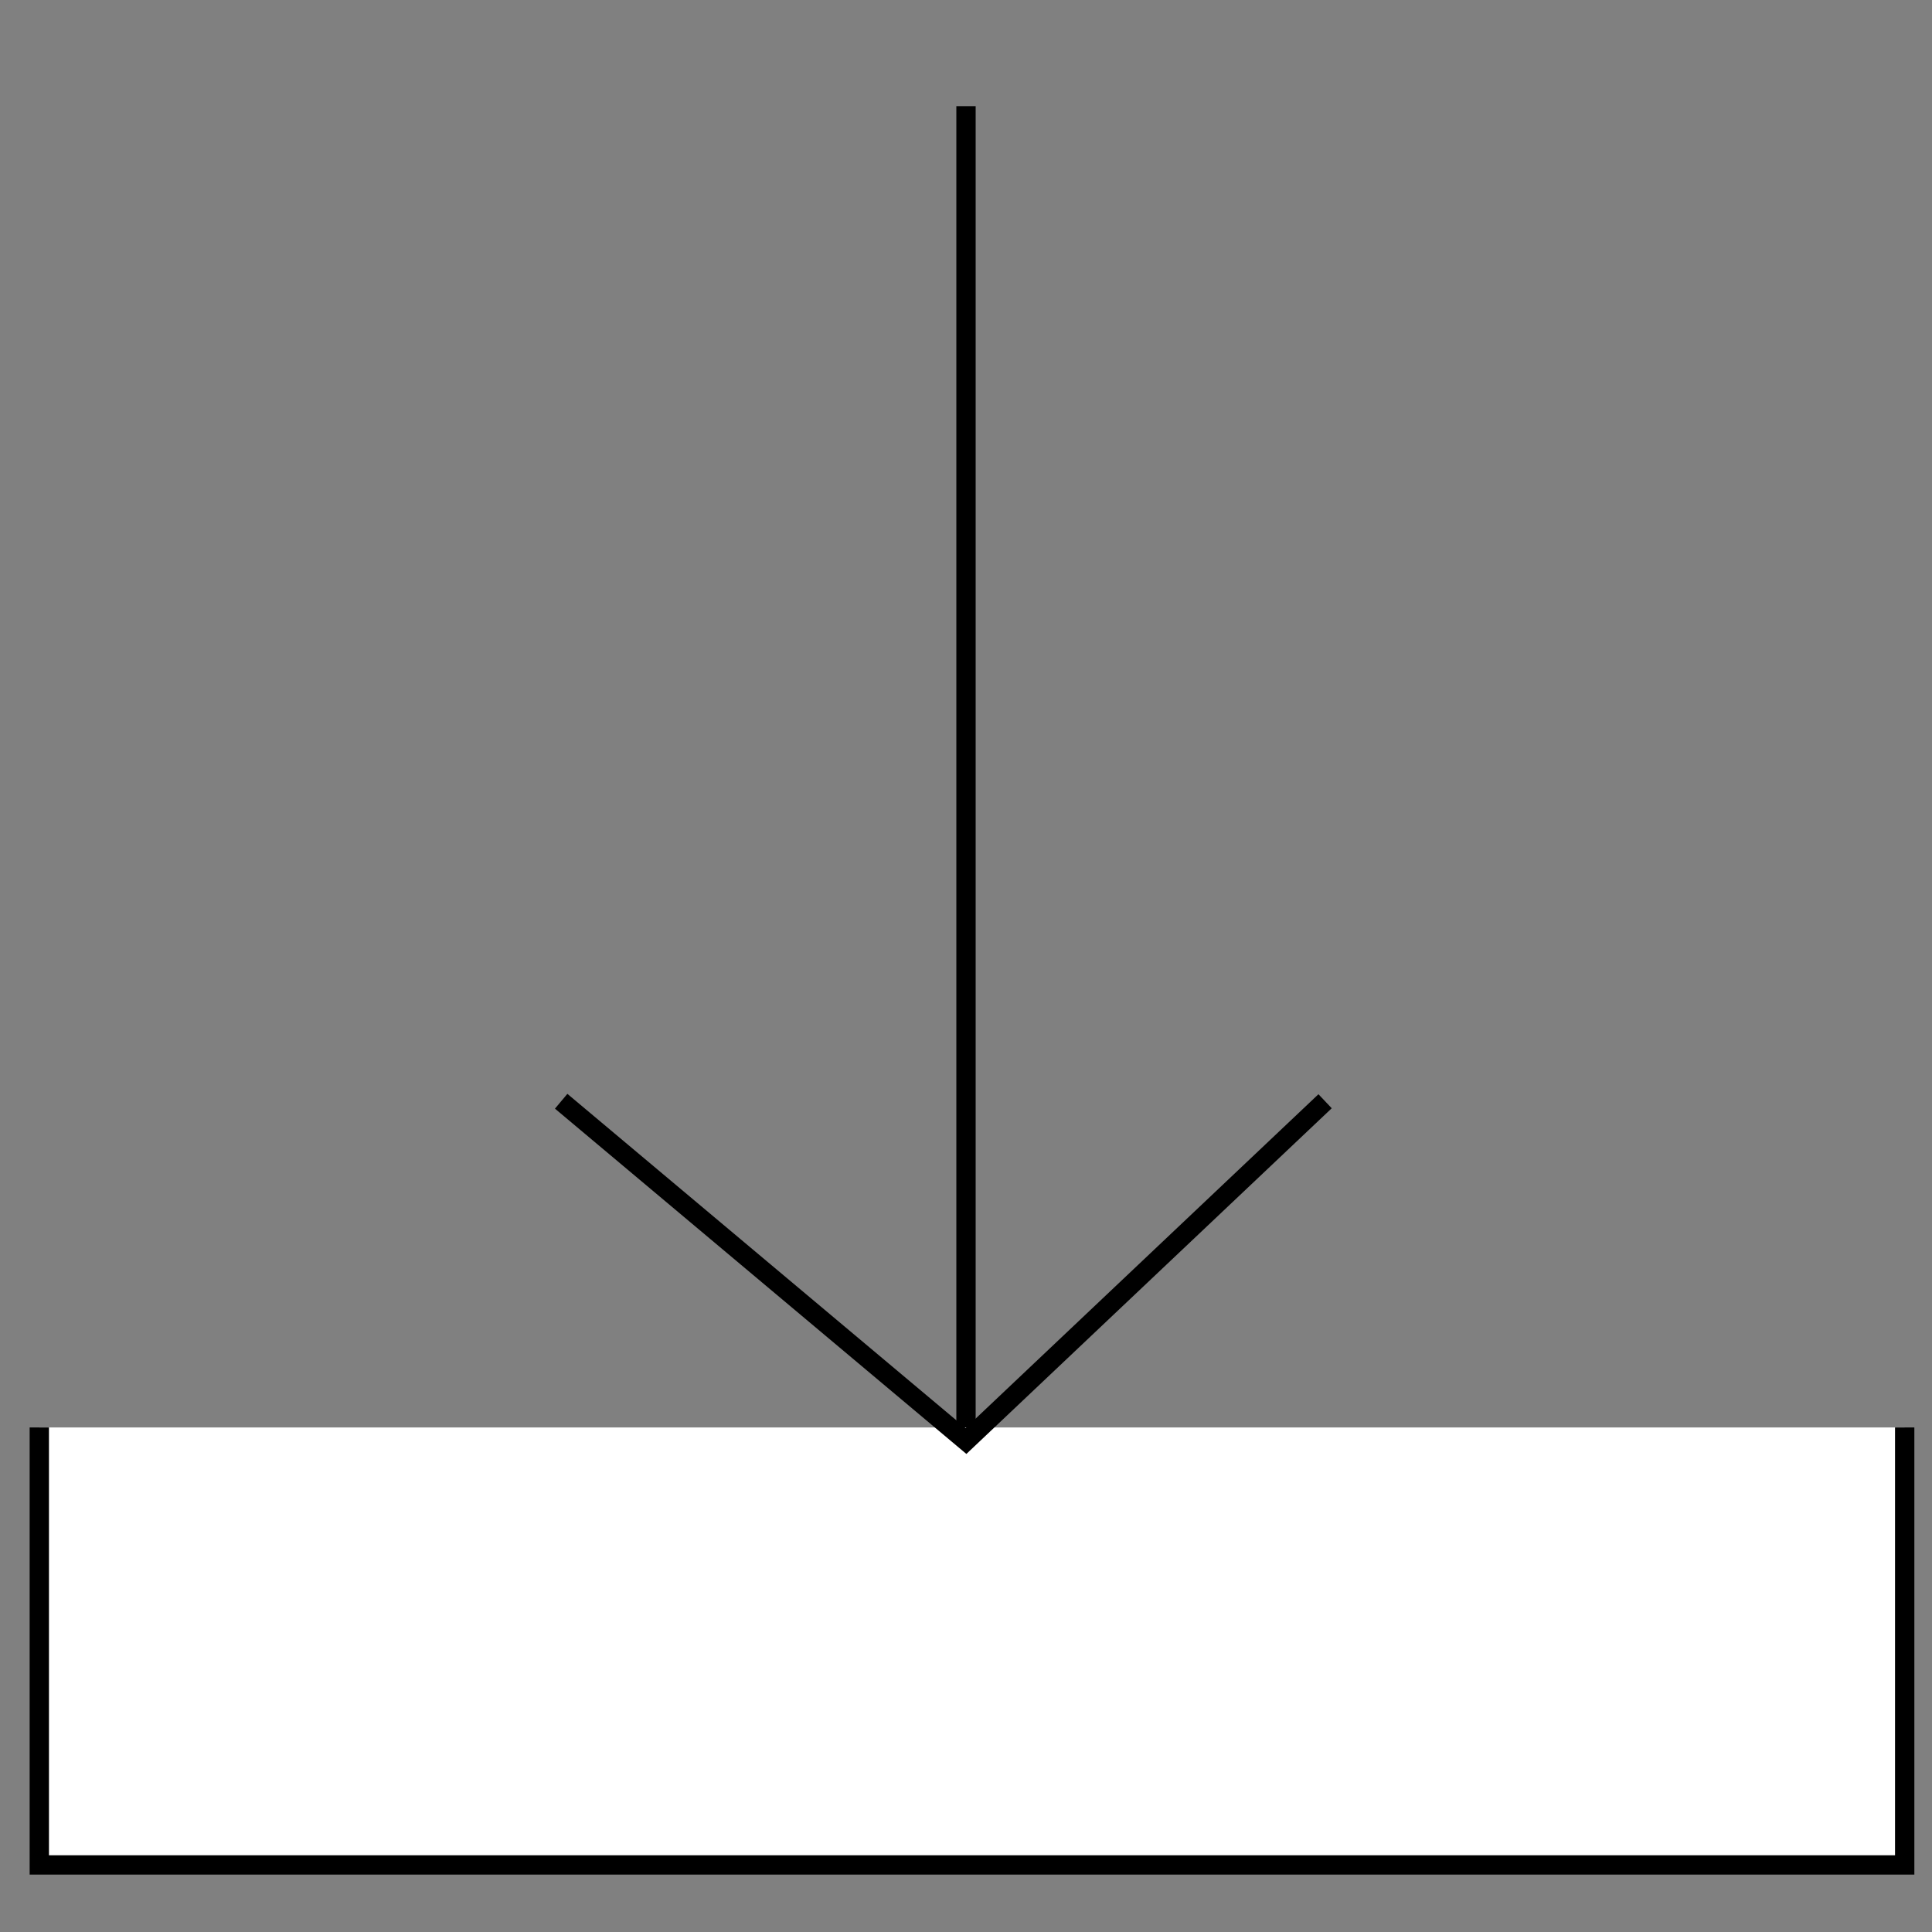 <?xml version="1.0" encoding="iso-8859-1"?>
<!-- Generator: Adobe Illustrator 23.0.0, SVG Export Plug-In . SVG Version: 6.00 Build 0)  -->
<svg version="1.1" id="Ebene_1" xmlns="http://www.w3.org/2000/svg" xmlns:xlink="http://www.w3.org/1999/xlink" x="0px" y="0px"
	 viewBox="0 0 300 300" style="enable-background:new 0 0 300 300;" xml:space="preserve">
<rect x="0" y="0" width="300" height="300" fill="#808080" stroke="none"/>
<polyline style="fill:#FFFFFF;stroke:#000000;stroke-width:3;stroke-miterlimit:10;" points="6.103,221.655 6.103,289.586 
	295.759,289.586 295.759,221.655 "/>
<line style="fill:#FFFFFF;stroke:#000000;stroke-width:3;stroke-miterlimit:10;" x1="150" y1="16.483" x2="150" y2="221.655"/>
<polyline style="fill:none;stroke:#000000;stroke-width:3;stroke-miterlimit:10;" points="87.138,171 150,223.759 205.759,171 "/>
</svg>
